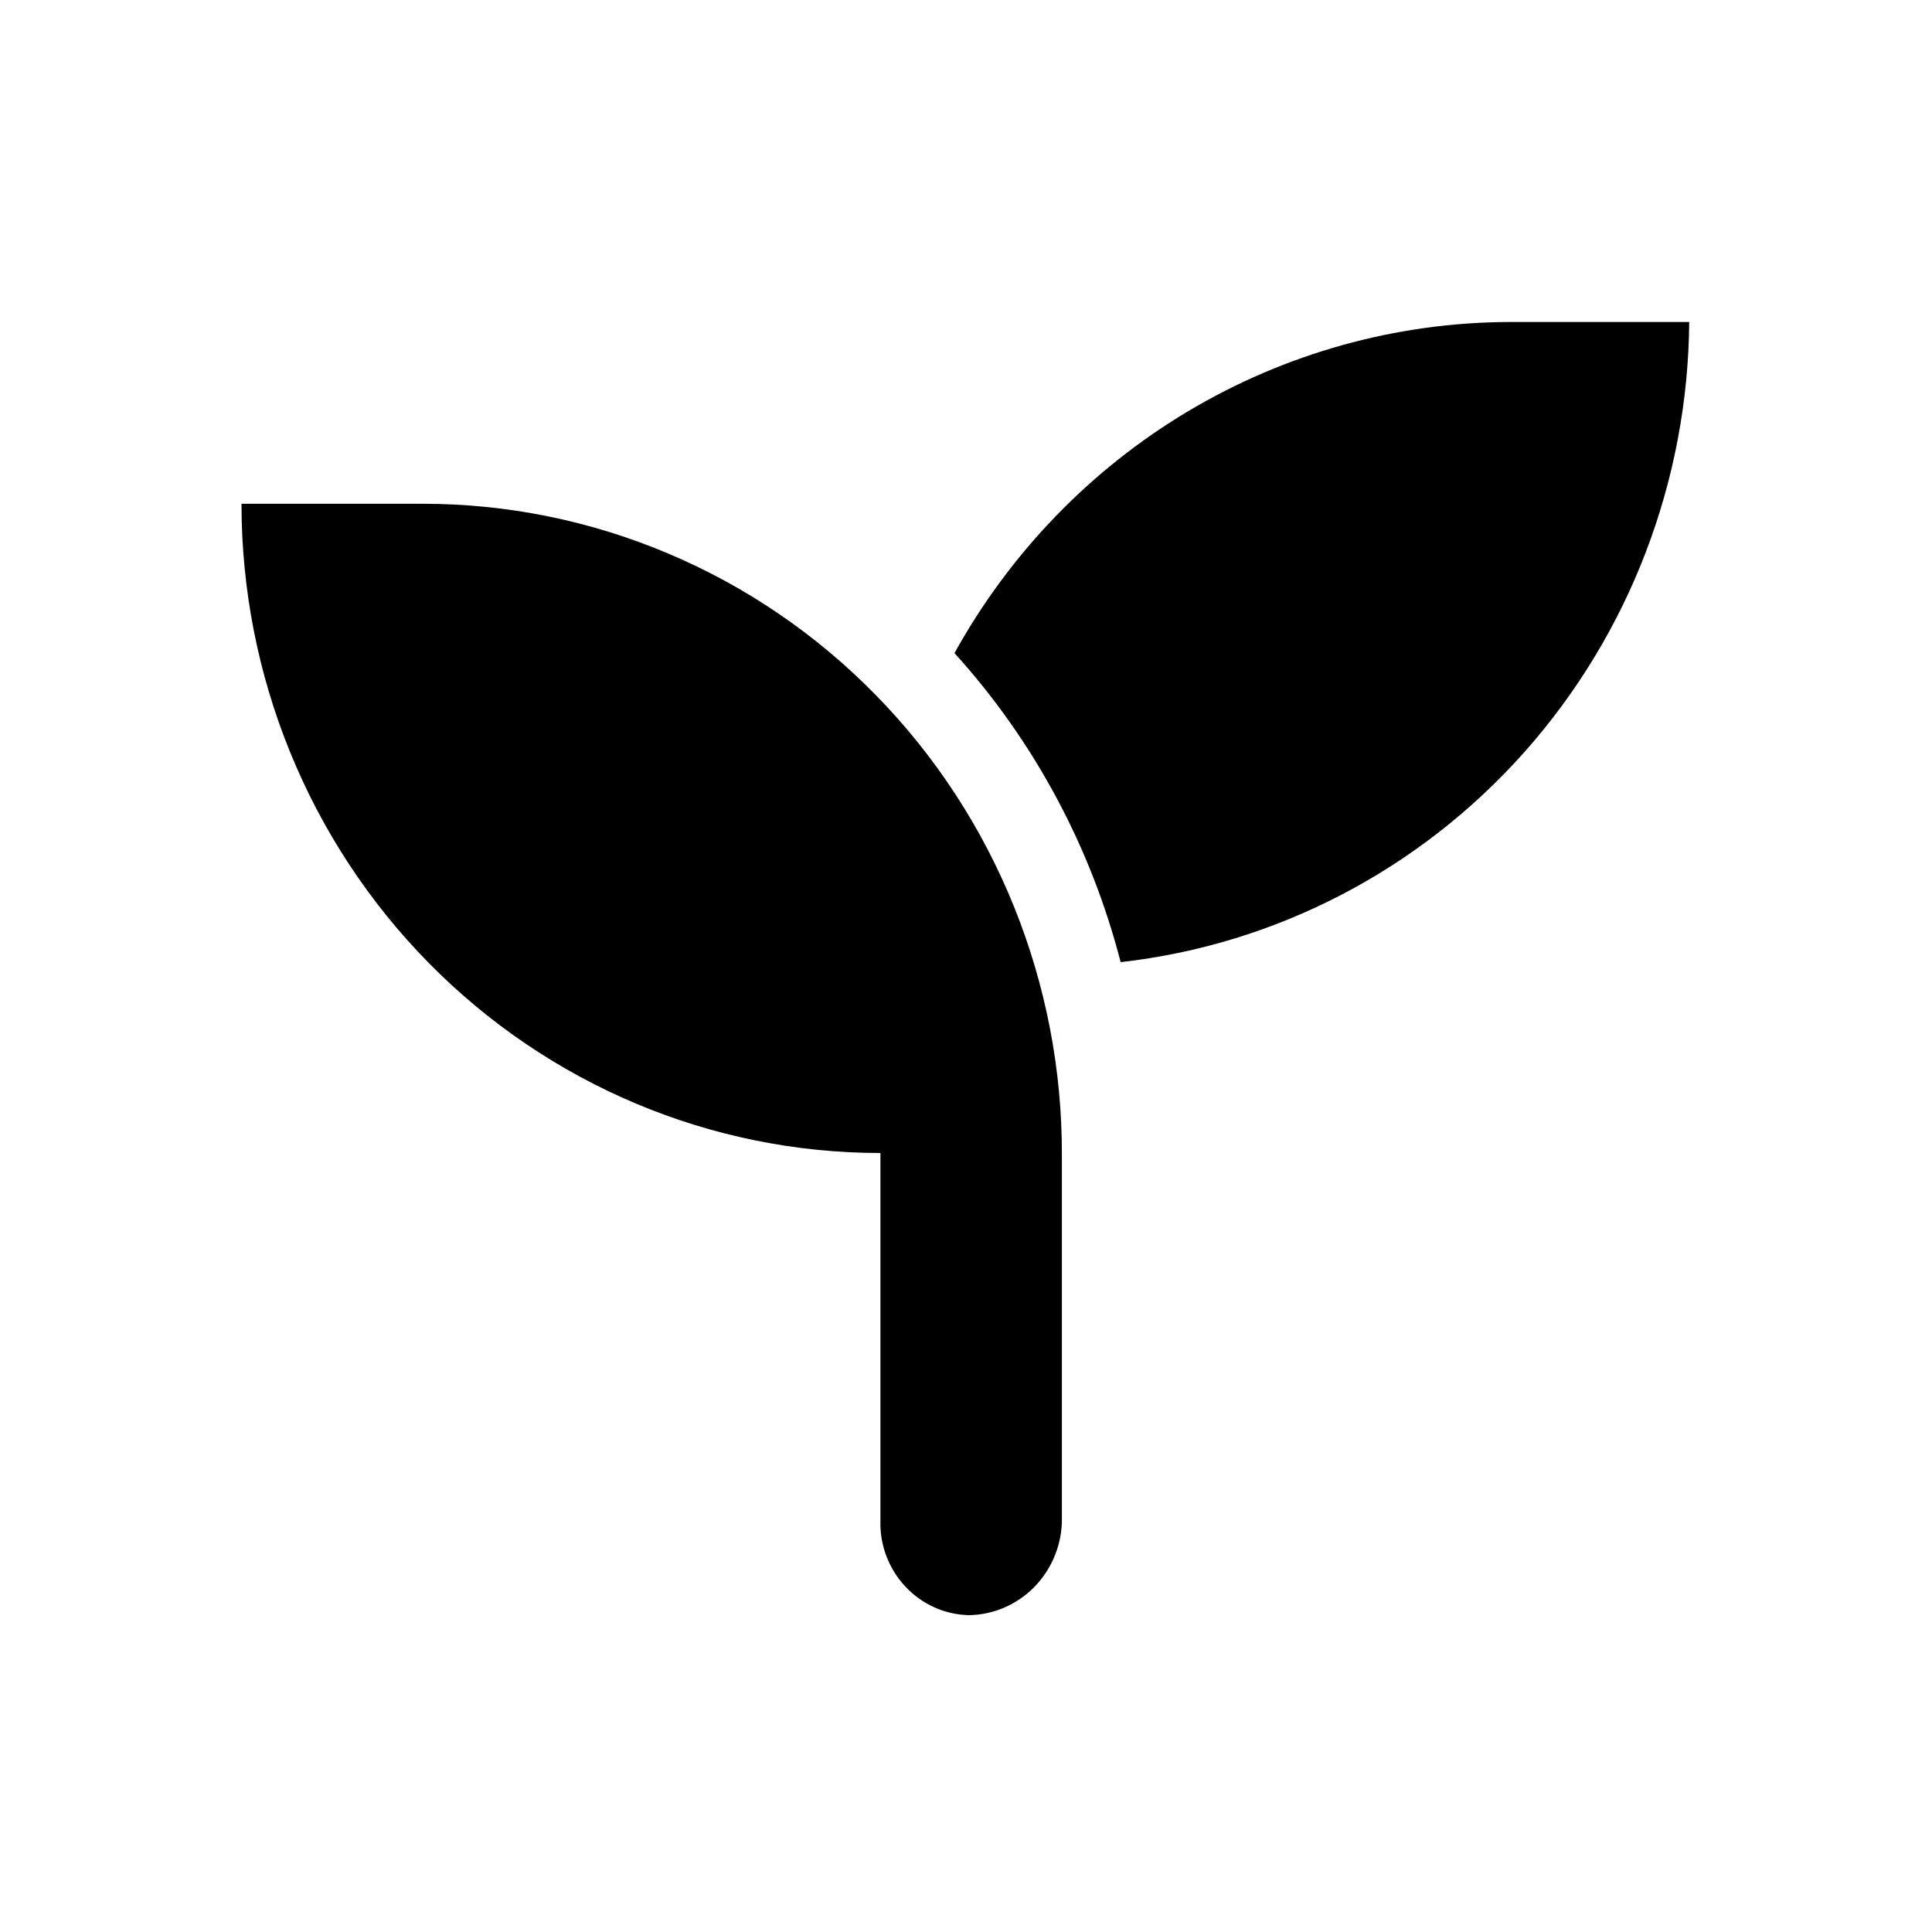 <svg width="24" height="24" viewBox="0 0 24 24" fill="none" xmlns="http://www.w3.org/2000/svg">
<path d="M18.746 4C17.342 4.005 15.965 4.389 14.755 5.111C13.545 5.834 12.545 6.87 11.857 8.113C12.844 9.202 13.552 10.52 13.921 11.952C15.852 11.735 17.637 10.805 18.939 9.34C20.241 7.874 20.969 5.974 20.984 4H18.746ZM5.254 6.258H3C3 8.397 3.836 10.448 5.325 11.961C6.813 13.473 8.832 14.323 10.937 14.323V18.887C10.932 19.038 10.957 19.187 11.01 19.328C11.063 19.468 11.142 19.597 11.244 19.706C11.346 19.816 11.468 19.904 11.603 19.965C11.738 20.027 11.884 20.06 12.032 20.064C12.332 20.061 12.62 19.94 12.836 19.727C13.051 19.514 13.178 19.225 13.191 18.919V14.355C13.195 13.293 12.992 12.241 12.595 11.259C12.198 10.277 11.615 9.384 10.877 8.632C10.14 7.879 9.263 7.282 8.298 6.875C7.334 6.468 6.299 6.258 5.254 6.258Z" fill="black"/>
</svg>
